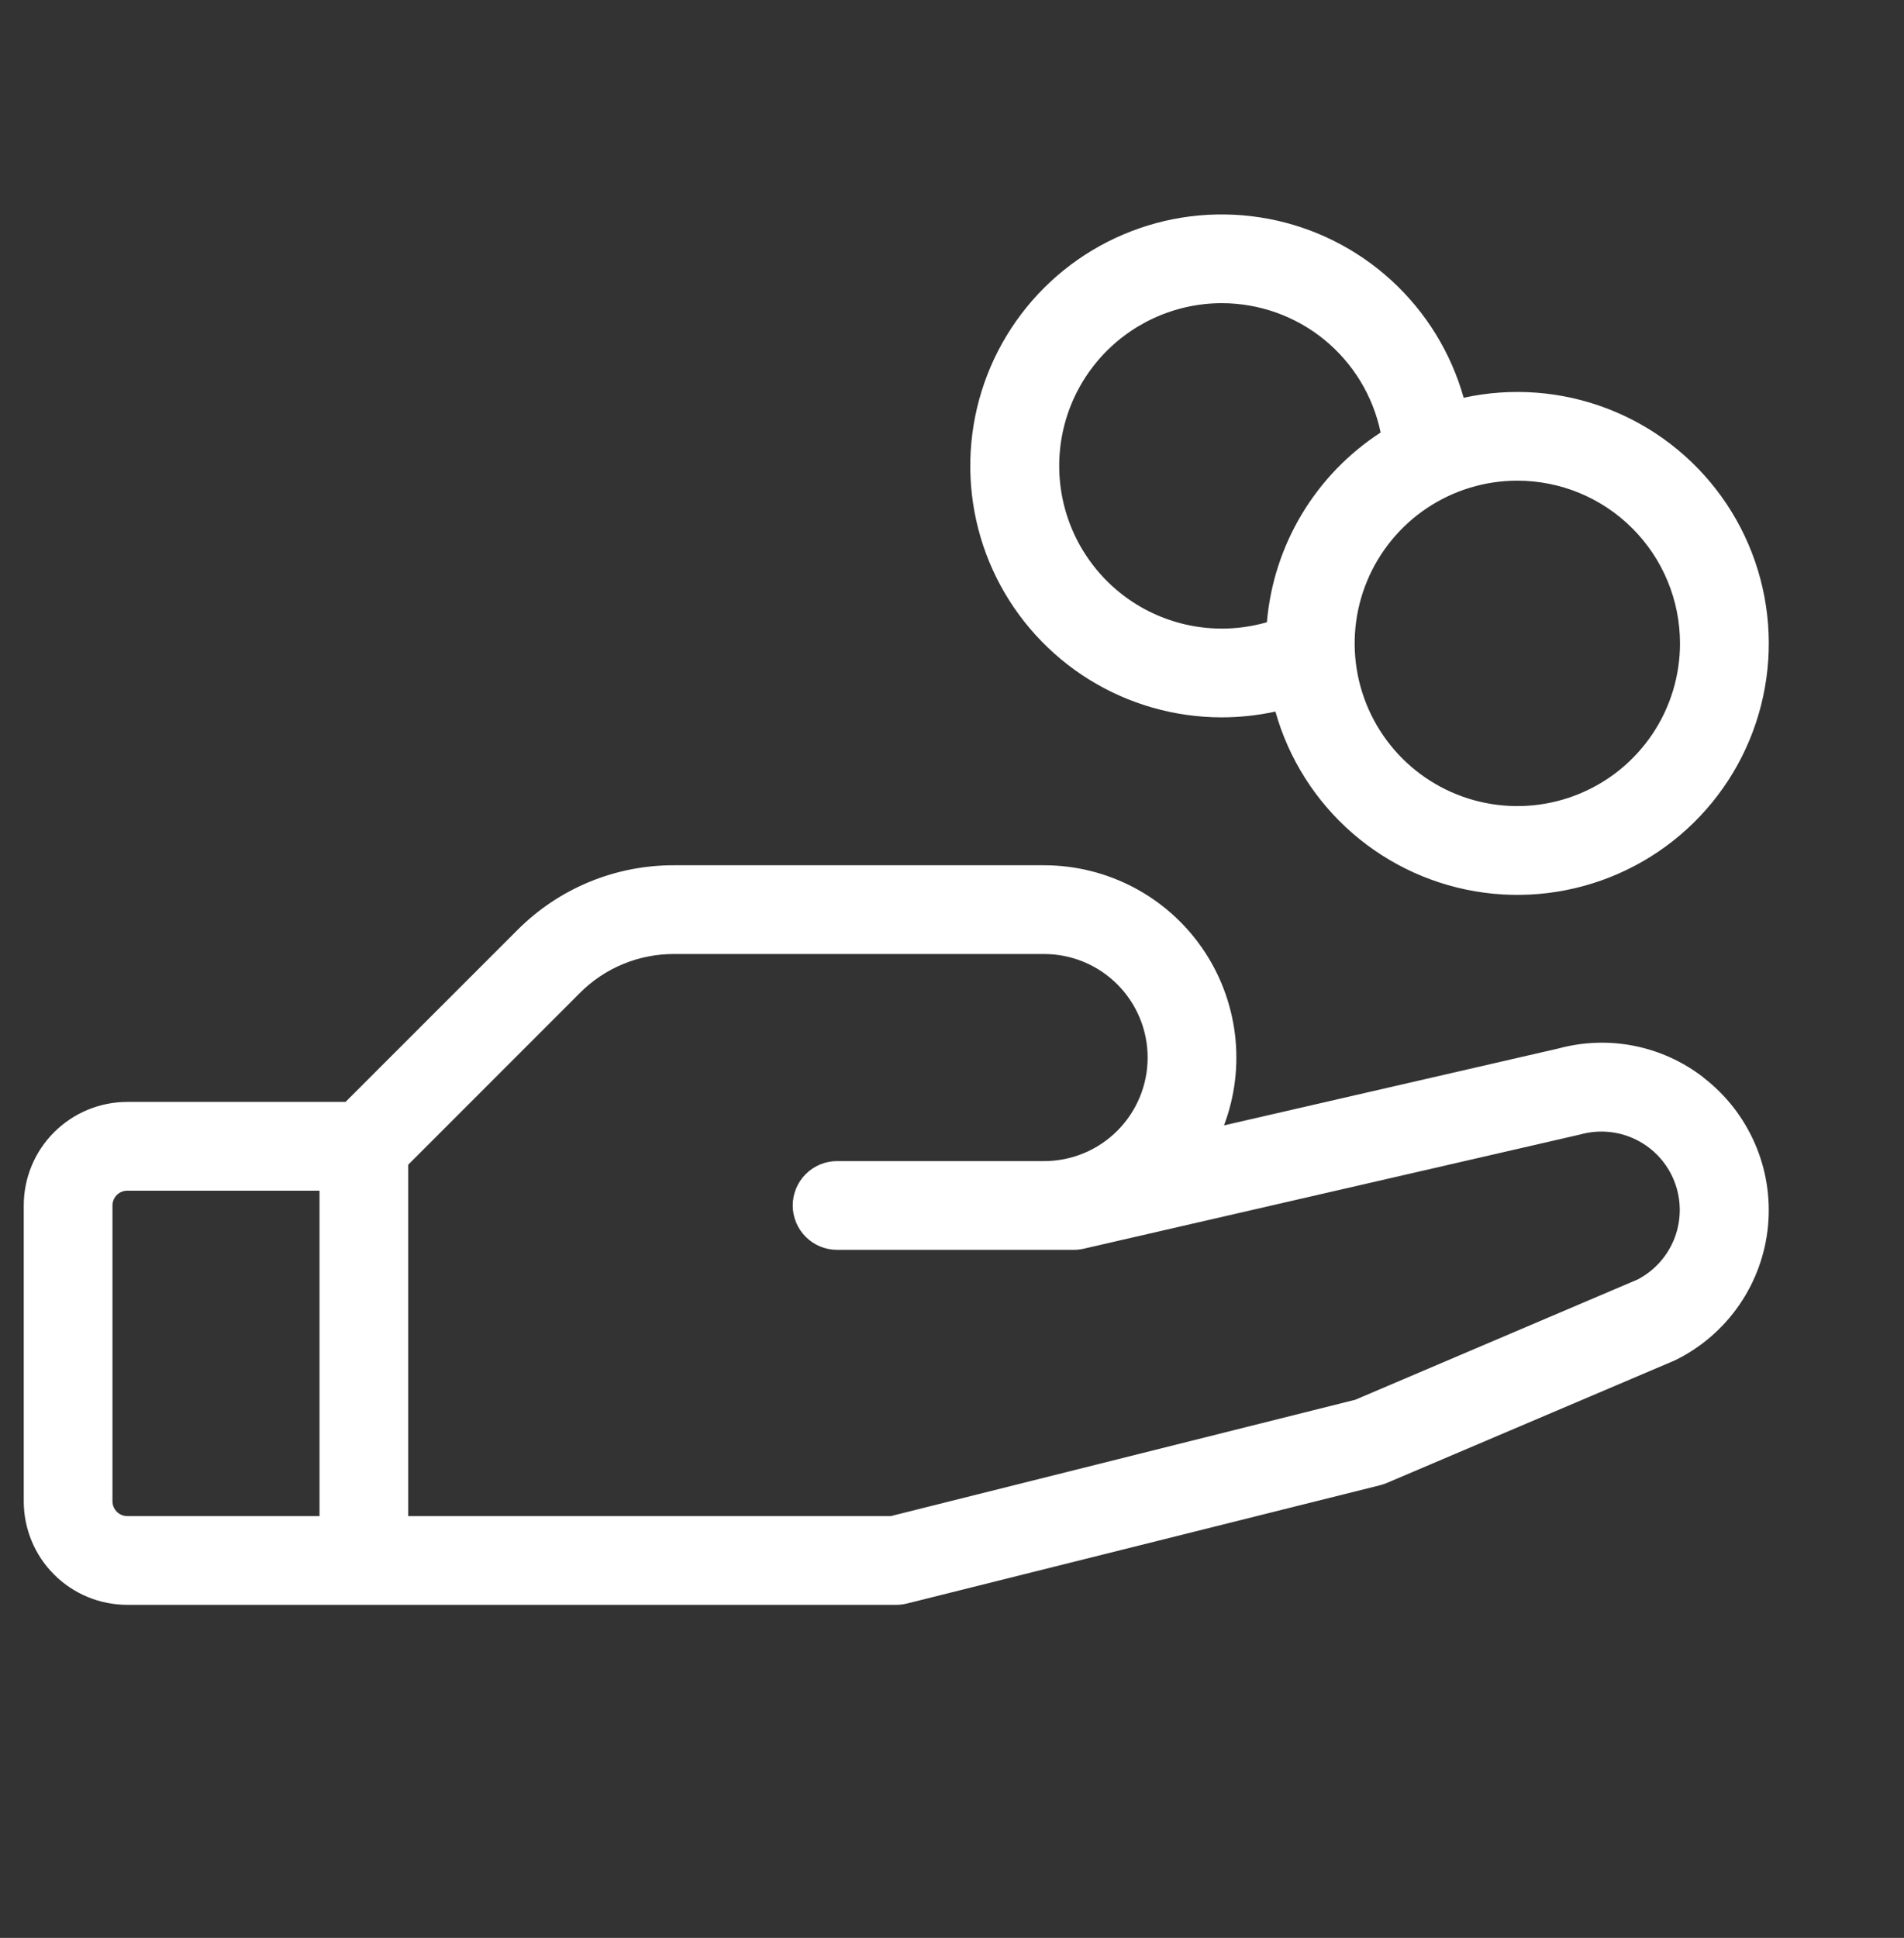 <?xml version="1.0" encoding="UTF-8"?> <svg xmlns="http://www.w3.org/2000/svg" width="57" height="58" viewBox="0 0 57 58" fill="none"><rect x="0" y="0" width="57" height="58" fill="#333333" stroke="none"/><g clip-path="url(#clip0_233_426)"><path d="M50.985 32.239C50.379 31.772 49.672 31.451 48.922 31.302C48.171 31.153 47.396 31.18 46.657 31.38L36.643 33.682C36.972 32.811 37.084 31.873 36.97 30.95C36.856 30.026 36.521 29.143 35.991 28.378C35.462 27.612 34.754 26.987 33.93 26.555C33.105 26.123 32.189 25.897 31.258 25.897H20.177C19.304 25.894 18.44 26.065 17.634 26.399C16.828 26.733 16.097 27.224 15.482 27.843L10.344 32.98H3.81C2.988 32.98 2.2 33.307 1.619 33.888C1.037 34.469 0.711 35.257 0.711 36.079V44.933C0.711 45.755 1.037 46.544 1.619 47.125C2.2 47.706 2.988 48.032 3.81 48.032H26.831C26.94 48.032 27.048 48.019 27.154 47.992L41.321 44.451C41.388 44.433 41.453 44.411 41.518 44.384L50.111 40.728L50.184 40.694C50.943 40.315 51.594 39.748 52.074 39.048C52.555 38.348 52.849 37.536 52.929 36.691C53.009 35.846 52.873 34.994 52.532 34.215C52.192 33.437 51.66 32.759 50.985 32.243V32.239ZM3.367 44.933V36.079C3.367 35.962 3.414 35.849 3.497 35.766C3.58 35.683 3.692 35.636 3.81 35.636H9.565V45.376H3.81C3.692 45.376 3.58 45.329 3.497 45.246C3.414 45.163 3.367 45.051 3.367 44.933ZM49.028 38.293L40.572 41.894L26.667 45.376H12.221V34.859L17.359 29.72C17.728 29.349 18.167 29.054 18.651 28.854C19.135 28.654 19.653 28.552 20.177 28.553H31.258C32.08 28.553 32.868 28.88 33.449 29.461C34.03 30.042 34.357 30.83 34.357 31.652C34.357 32.474 34.03 33.262 33.449 33.843C32.868 34.425 32.08 34.751 31.258 34.751H25.06C24.708 34.751 24.37 34.891 24.121 35.14C23.872 35.389 23.732 35.727 23.732 36.079C23.732 36.431 23.872 36.769 24.121 37.018C24.37 37.267 24.708 37.407 25.06 37.407H32.143C32.243 37.407 32.343 37.396 32.44 37.374L47.271 33.963L47.324 33.95C47.882 33.798 48.477 33.857 48.994 34.117C49.511 34.376 49.914 34.818 50.125 35.356C50.336 35.895 50.341 36.493 50.139 37.035C49.936 37.577 49.541 38.025 49.028 38.293ZM36.57 21.47C37.112 21.47 37.652 21.412 38.182 21.297C38.58 22.712 39.384 23.979 40.494 24.942C41.604 25.905 42.972 26.522 44.428 26.717C45.885 26.912 47.367 26.676 48.691 26.038C50.015 25.401 51.123 24.39 51.88 23.13C52.636 21.869 53.006 20.416 52.946 18.947C52.885 17.479 52.396 16.06 51.539 14.867C50.681 13.673 49.493 12.757 48.121 12.23C46.749 11.704 45.253 11.591 43.818 11.905C43.438 10.557 42.69 9.341 41.657 8.395C40.625 7.449 39.349 6.809 37.972 6.549C36.596 6.289 35.175 6.417 33.868 6.921C32.561 7.424 31.42 8.282 30.574 9.399C29.728 10.515 29.211 11.845 29.08 13.24C28.949 14.634 29.209 16.038 29.832 17.292C30.456 18.546 31.416 19.602 32.607 20.34C33.797 21.078 35.17 21.469 36.57 21.47ZM50.294 19.256C50.294 20.219 50.009 21.161 49.474 21.962C48.938 22.763 48.178 23.387 47.288 23.755C46.398 24.124 45.419 24.22 44.474 24.032C43.53 23.845 42.662 23.381 41.981 22.7C41.3 22.019 40.836 21.151 40.648 20.206C40.46 19.262 40.557 18.282 40.925 17.393C41.294 16.503 41.918 15.742 42.719 15.207C43.52 14.672 44.461 14.386 45.425 14.386C46.716 14.386 47.955 14.899 48.868 15.813C49.781 16.726 50.294 17.965 50.294 19.256ZM36.57 9.074C37.688 9.073 38.773 9.457 39.64 10.162C40.507 10.868 41.105 11.851 41.332 12.945C40.369 13.57 39.562 14.406 38.972 15.39C38.382 16.374 38.024 17.48 37.927 18.623C37.258 18.816 36.555 18.863 35.866 18.761C35.176 18.659 34.517 18.41 33.932 18.032C33.348 17.653 32.851 17.153 32.476 16.566C32.1 15.979 31.856 15.319 31.758 14.629C31.66 13.939 31.711 13.236 31.907 12.568C32.104 11.9 32.442 11.281 32.898 10.755C33.355 10.228 33.919 9.806 34.552 9.516C35.185 9.226 35.874 9.075 36.57 9.074Z" fill="white"></path></g><defs><clipPath id="clip0_233_426"><rect width="56.667" height="56.667" fill="white" transform="translate(0.27 0.667)"></rect></clipPath></defs></svg> 